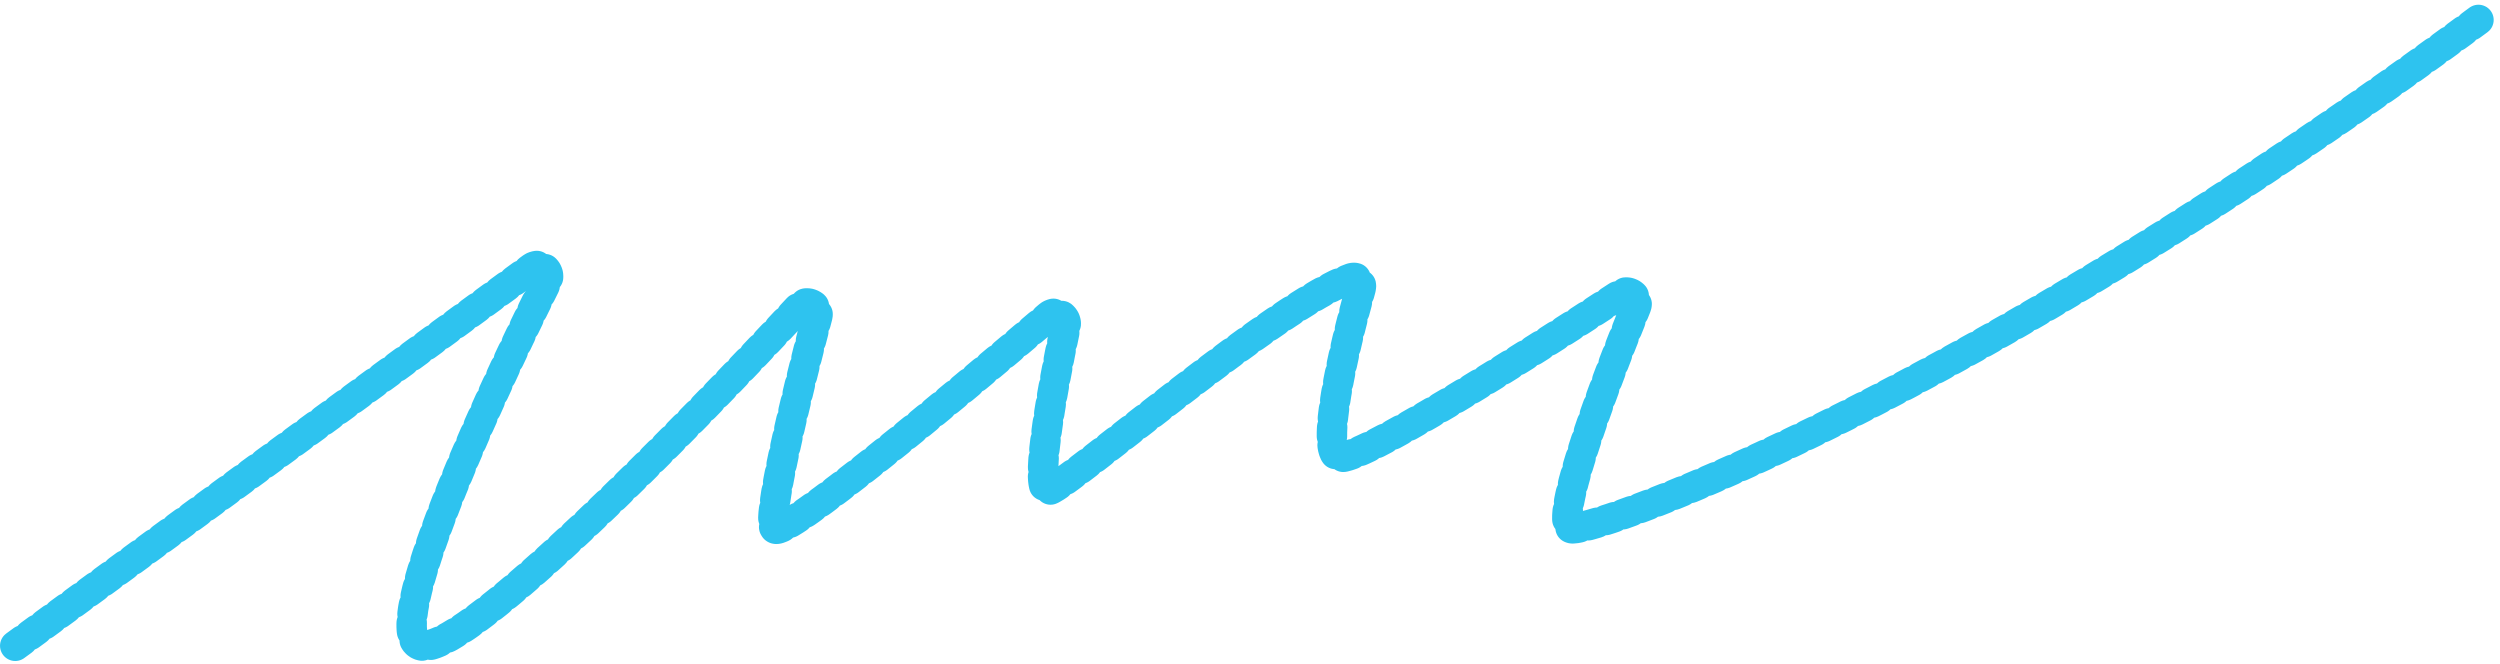 <?xml version="1.0" encoding="UTF-8"?> <svg xmlns="http://www.w3.org/2000/svg" width="100%" height="100%" viewBox="0 0 275 73"><path d="M 1.677 71.035 L 58.486 29.479 C 59.44 28.781 60.697 29.855 60.167 30.915 C 52.39 46.462 41.373 71.035 46.672 71.035 C 52.03 71.035 74.737 47.976 87.961 33.739 C 88.762 32.877 90.196 33.684 89.895 34.824 C 87.44 44.122 84.289 57.165 85.239 58.119 C 86.271 59.156 104.386 44.149 115.369 34.771 C 116.19 34.07 117.435 34.828 117.212 35.887 C 115.582 43.616 113.68 54.491 115.422 53.908 C 117.768 53.122 140.775 33.289 148.625 30.619 C 149.332 30.379 149.866 31.041 149.664 31.763 C 147.792 38.448 145.204 49.631 147.282 50.258 C 149.314 50.87 167.204 39.619 178.279 32.365 C 179.207 31.758 180.373 32.728 179.954 33.758 C 175.981 43.519 170.611 58.119 172.993 58.119 C 176.347 58.119 216.032 44.081 273.323 1.685" stroke="rgb(46, 195, 239)" stroke-width="3.35" stroke-linecap="round" fill="transparent" opacity="1" pathLength="1" stroke-dashoffset="0px" stroke-dasharray="1px 1px"></path></svg> 